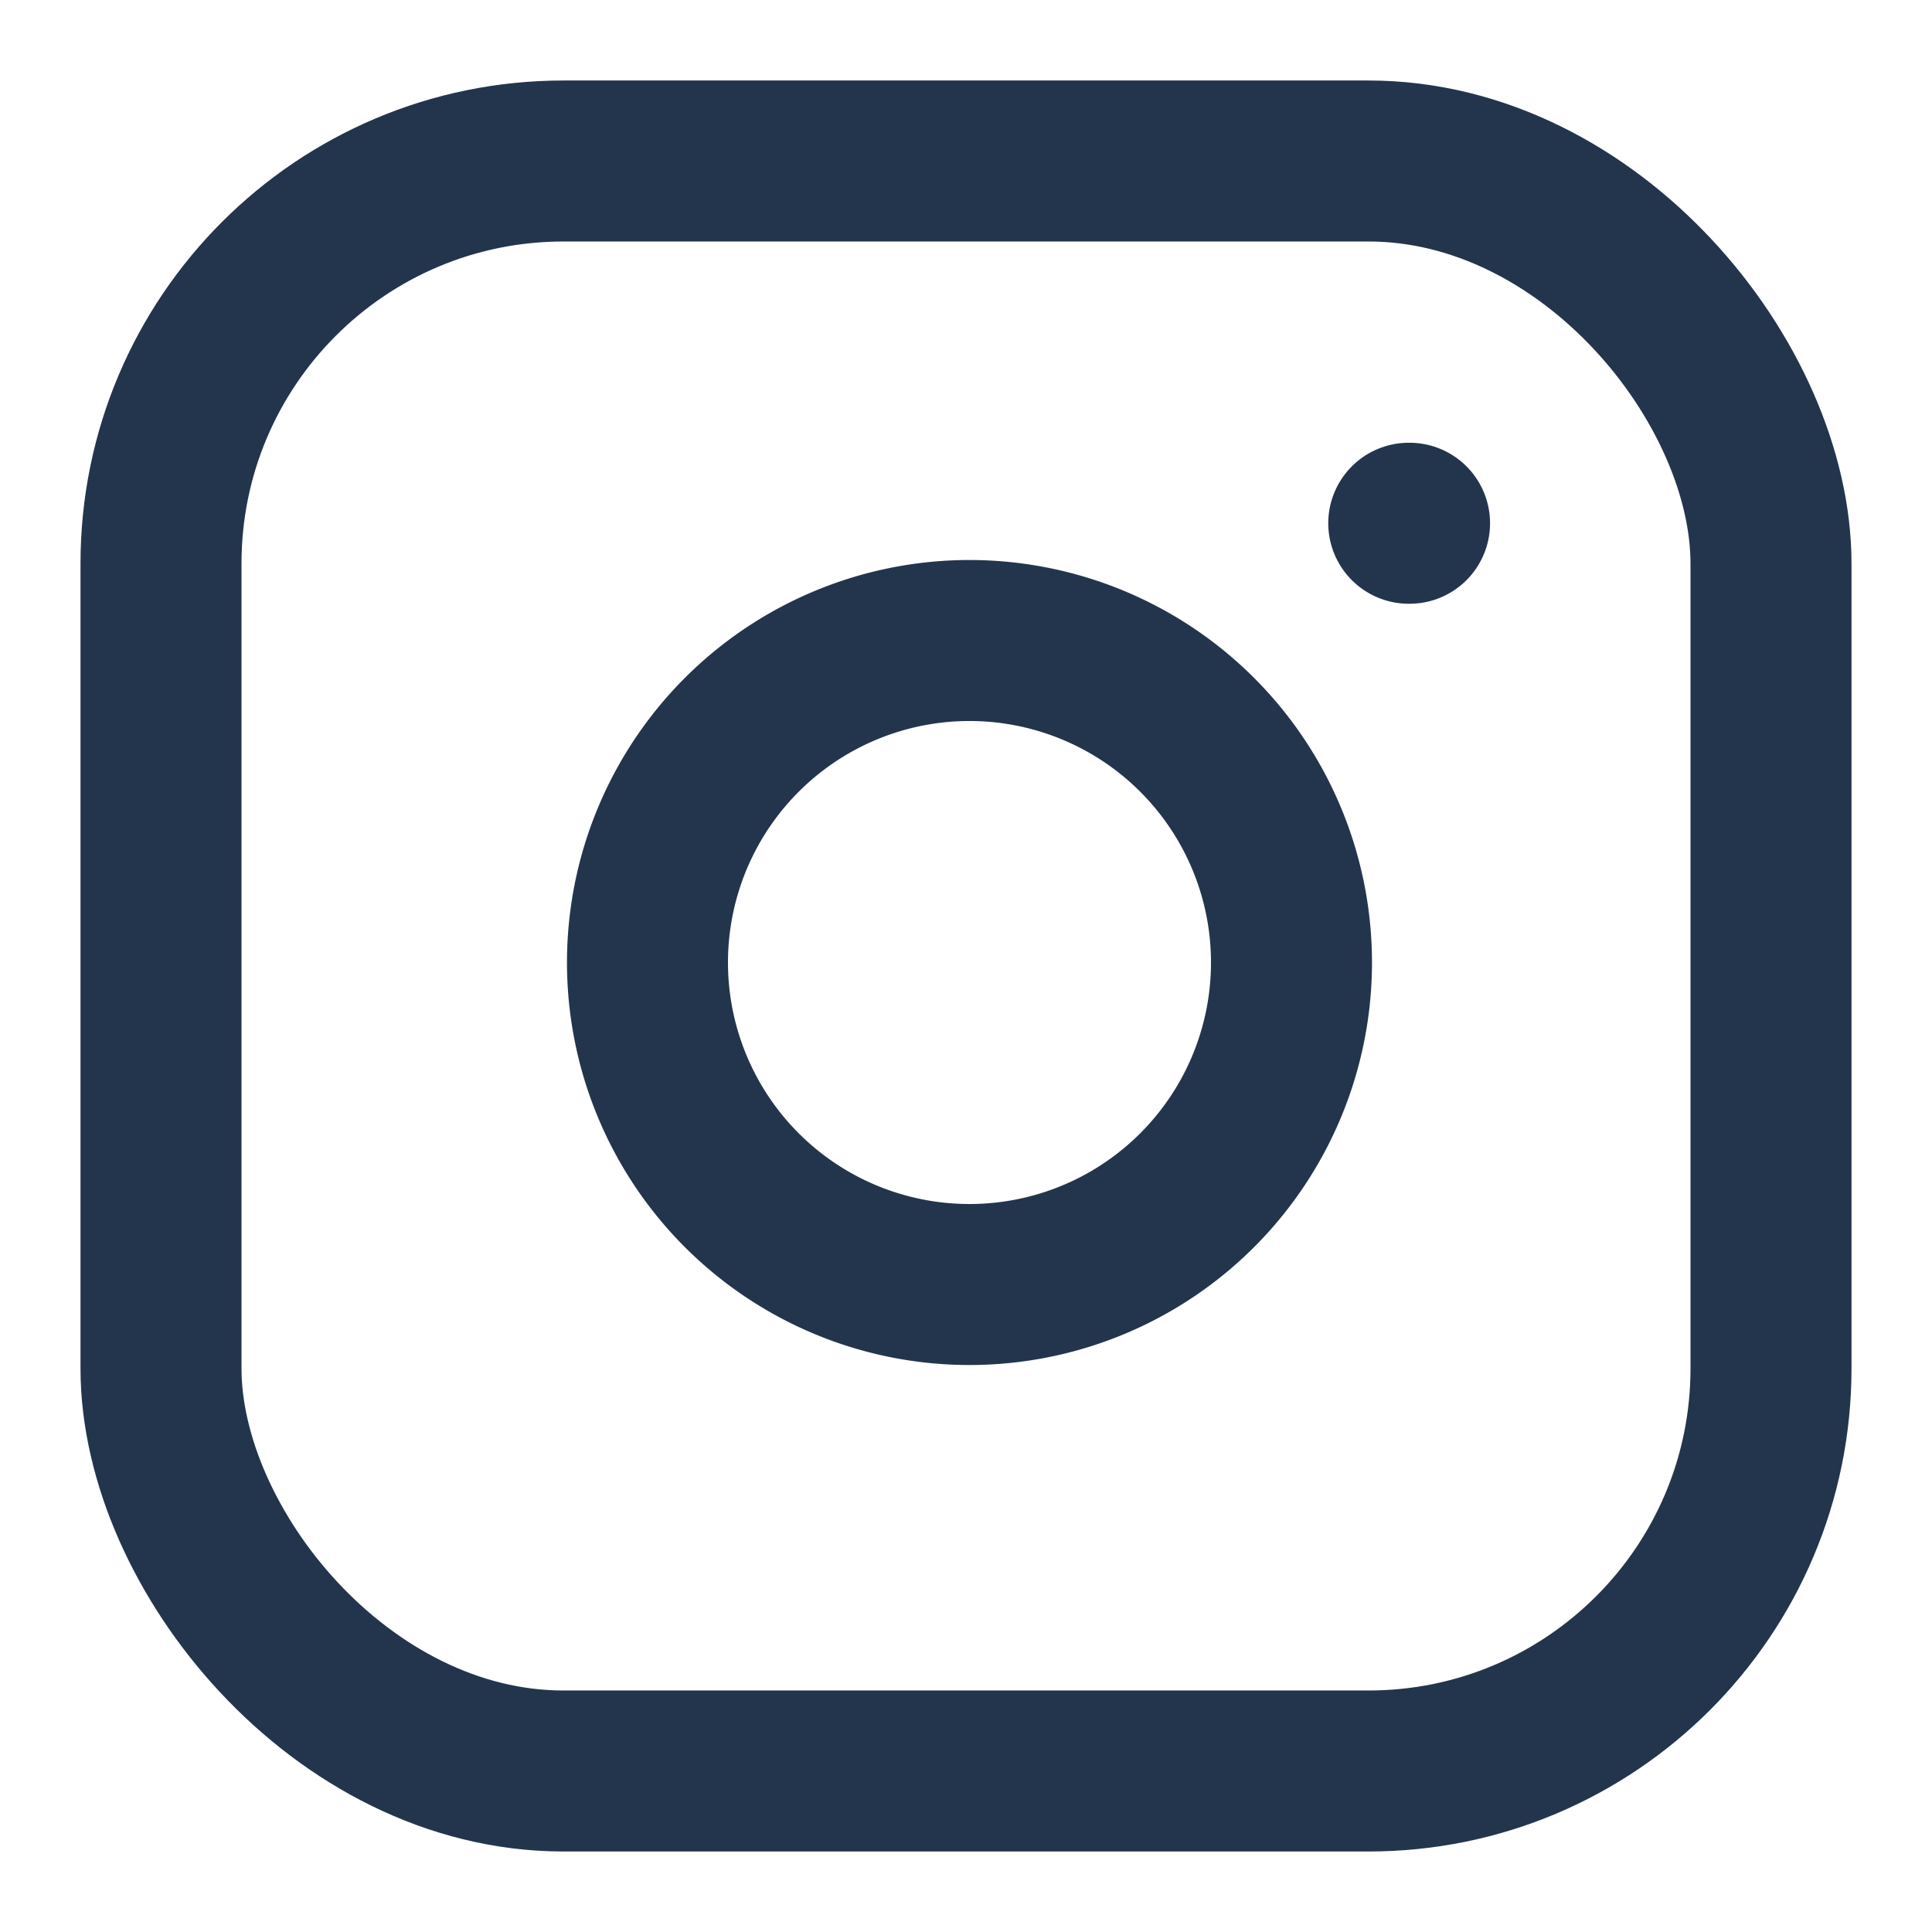 <svg xmlns="http://www.w3.org/2000/svg" width="20" height="20" fill="none" stroke="#23354d" stroke-linecap="round"
	stroke-linejoin="round" stroke-width="2" viewBox="0 0 24 24">
	<rect width="20" height="20" x="2" y="2" rx="5" ry="5"></rect>
	<path d="M16 11.37A4 4 0 1112.63 8 4 4 0 0116 11.37z"></path>
	<path d="M17.5 6.5L17.51 6.5"></path>
</svg>